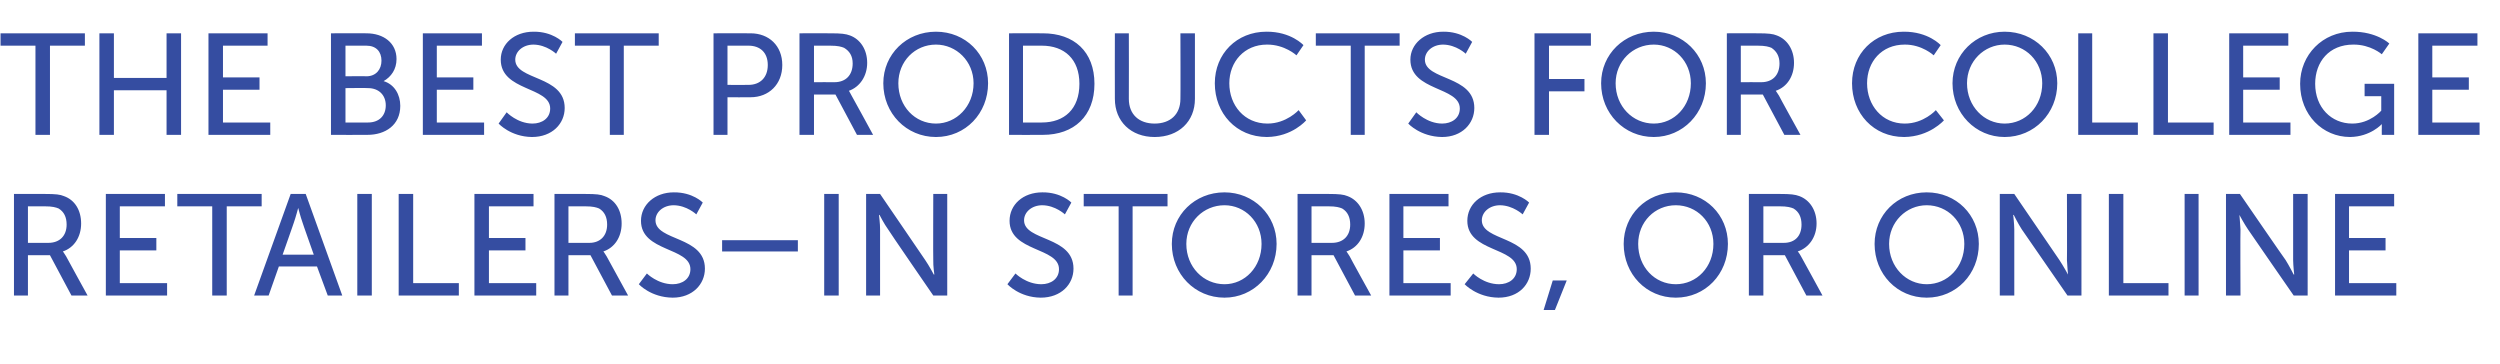 <?xml version="1.0" standalone="no"?><!DOCTYPE svg PUBLIC "-//W3C//DTD SVG 1.1//EN" "http://www.w3.org/Graphics/SVG/1.1/DTD/svg11.dtd"><svg xmlns="http://www.w3.org/2000/svg" version="1.1" width="465.3px" height="67.7px" viewBox="0 -5 465.3 67.7" style="top:-5px"><desc>The Best Products for College Retailers–In Stores, Or Online</desc><defs/><g id="Polygon139367"><path d="m2.6 31.1h5.8c2 0 2.8.1 3.5.4c2 .7 3.2 2.6 3.2 5.1c0 2.5-1.3 4.5-3.4 5.2c0-.03 0 0 0 0c0 0 .22.27.6.9c-.03-.02 4 7.3 4 7.3h-3l-4-7.5H5.2v7.5H2.6V31.1zM9 40.2c2.1 0 3.4-1.3 3.4-3.4c0-1.4-.5-2.4-1.5-3c-.5-.2-1.1-.4-2.6-.4H5.2v6.8h3.8zm10.7-9.1h11v2.3h-8.4v5.9h6.8v2.3h-6.8v6.1h8.8v2.3H19.7V31.1zm19.8 2.3H33v-2.3h15.7v2.3h-6.5V50h-2.7V33.4zM59 44.6h-7.1L50 50h-2.7l6.8-18.9h2.8L63.7 50H61l-2-5.4zm-3.5-10.9s-.45 1.71-.8 2.7c.03-.03-2.1 6-2.1 6h5.8s-2.14-6.03-2.1-6c-.36-.99-.8-2.7-.8-2.7zm11-2.6h2.7V50h-2.7V31.1zm7.7 0h2.7v16.6h8.5v2.3H74.2V31.1zm14.1 0h11v2.3H91v5.9h6.8v2.3H91v6.1h8.8v2.3H88.3V31.1zm14.9 0h5.8c2 0 2.8.1 3.5.4c2 .7 3.2 2.6 3.2 5.1c0 2.5-1.3 4.5-3.4 5.2c.02-.03 0 0 0 0c0 0 .23.27.6.9l4 7.3h-3l-4-7.5h-4.1v7.5h-2.6V31.1zm6.5 9.1c2 0 3.3-1.3 3.3-3.4c0-1.4-.5-2.4-1.5-3c-.5-.2-1.1-.4-2.6-.4h-3.1v6.8h3.9zm10.7 5.7s1.99 1.99 4.8 2c1.8 0 3.3-1 3.3-2.8c0-4.1-9.2-3.2-9.2-9c0-3 2.6-5.3 6.1-5.3c3.54-.04 5.4 1.9 5.4 1.9l-1.2 2.2s-1.76-1.67-4.2-1.7c-2 0-3.4 1.3-3.4 2.8c0 3.9 9.2 2.9 9.2 9c0 2.9-2.3 5.4-6 5.4c-4.07-.04-6.3-2.5-6.3-2.5l1.5-2zm14-6.2h14.1v2.1h-14.1v-2.1zm19-8.6h2.7V50h-2.7V31.1zm7.8 0h2.6s8.42 12.31 8.4 12.3c.71 1.03 1.6 2.7 1.6 2.7h.1s-.24-1.65-.2-2.7c-.04.01 0-12.3 0-12.3h2.6V50h-2.6s-8.44-12.26-8.4-12.3c-.74-1-1.6-2.7-1.6-2.7h-.1s.21 1.67.2 2.7c.01.04 0 12.3 0 12.3h-2.6V31.1zM189 45.9s1.98 1.99 4.8 2c1.8 0 3.3-1 3.3-2.8c0-4.1-9.2-3.2-9.2-9c0-3 2.5-5.3 6.1-5.3c3.53-.04 5.4 1.9 5.4 1.9l-1.2 2.2s-1.77-1.67-4.2-1.7c-2 0-3.4 1.3-3.4 2.8c0 3.9 9.2 2.9 9.2 9c0 2.9-2.3 5.4-6.1 5.4c-3.98-.04-6.2-2.5-6.2-2.5l1.5-2zm19.2-12.5h-6.5v-2.3h15.6v2.3h-6.5V50h-2.6V33.4zm19.7-2.6c5.4 0 9.7 4.2 9.7 9.6c0 5.6-4.3 10-9.7 10c-5.5 0-9.8-4.4-9.8-10c0-5.4 4.3-9.6 9.8-9.6zm0 17.1c3.8 0 6.9-3.2 6.9-7.5c0-4.1-3.1-7.2-6.9-7.2c-3.9 0-7.1 3.1-7.1 7.2c0 4.3 3.2 7.5 7.1 7.5zm13.6-16.8h5.8c1.9 0 2.8.1 3.5.4c1.9.7 3.2 2.6 3.2 5.1c0 2.5-1.3 4.5-3.4 5.2c-.01-.03 0 0 0 0c0 0 .21.27.6.9c-.05-.02 4 7.3 4 7.3h-3l-4-7.5h-4.1v7.5h-2.6V31.1zm6.4 9.1c2.1 0 3.4-1.3 3.4-3.4c0-1.4-.5-2.4-1.5-3c-.5-.2-1.1-.4-2.6-.4h-3.1v6.8h3.8zm10.7-9.1h11v2.3h-8.4v5.9h6.8v2.3h-6.8v6.1h8.8v2.3h-11.4V31.1zm15.6 14.8s1.96 1.99 4.8 2c1.8 0 3.3-1 3.3-2.8c0-4.1-9.2-3.2-9.2-9c0-3 2.5-5.3 6.1-5.3c3.51-.04 5.4 1.9 5.4 1.9l-1.2 2.2s-1.79-1.67-4.2-1.7c-2 0-3.4 1.3-3.4 2.8c0 3.9 9.1 2.9 9.1 9c0 2.9-2.2 5.4-6 5.4c-4-.04-6.3-2.5-6.3-2.5l1.6-2zm14.8 1.3h2.6l-2.2 5.5h-2.1l1.7-5.5zm22.9-16.4c5.5 0 9.7 4.2 9.7 9.6c0 5.6-4.2 10-9.7 10c-5.5 0-9.7-4.4-9.7-10c0-5.4 4.2-9.6 9.7-9.6zm0 17.1c3.9 0 7-3.2 7-7.5c0-4.1-3.1-7.2-7-7.2c-3.9 0-7 3.1-7 7.2c0 4.3 3.1 7.5 7 7.5zm13.6-16.8h5.8c2 0 2.8.1 3.6.4c1.9.7 3.2 2.6 3.2 5.1c0 2.5-1.4 4.5-3.5 5.2c.05-.03 0 0 0 0c0 0 .26.27.6.9c.01-.02 4 7.3 4 7.3h-3l-4-7.5h-4v7.5h-2.7V31.1zm6.5 9.1c2.1 0 3.3-1.3 3.3-3.4c0-1.4-.5-2.4-1.5-3c-.5-.2-1.1-.4-2.6-.4h-3v6.8h3.8zm26.6-9.4c5.5 0 9.7 4.2 9.7 9.6c0 5.6-4.2 10-9.7 10c-5.5 0-9.7-4.4-9.7-10c0-5.4 4.2-9.6 9.7-9.6zm0 17.1c3.9 0 7-3.2 7-7.5c0-4.1-3.1-7.2-7-7.2c-3.8 0-7 3.1-7 7.2c0 4.3 3.2 7.5 7 7.5zm13.6-16.8h2.7s8.39 12.31 8.4 12.3c.69 1.03 1.6 2.7 1.6 2.7c0 0-.16-1.65-.2-2.7c.04.01 0-12.3 0-12.3h2.7V50h-2.6s-8.46-12.26-8.5-12.3c-.66-1-1.5-2.7-1.5-2.7h-.1s.19 1.67.2 2.7c-.01.04 0 12.3 0 12.3h-2.7V31.1zm20.3 0h2.7v16.6h8.4v2.3h-11.1V31.1zm14.1 0h2.6V50h-2.6V31.1zm7.7 0h2.6s8.46 12.31 8.5 12.3c.65 1.03 1.5 2.7 1.5 2.7h.1s-.19-1.65-.2-2.7c.01.01 0-12.3 0-12.3h2.7V50h-2.6s-8.5-12.26-8.5-12.3c-.69-1-1.6-2.7-1.6-2.7c0 0 .15 1.67.2 2.7c-.05.04 0 12.3 0 12.3h-2.7V31.1zm20.3 0h11v2.3h-8.4v5.9h6.8v2.3h-6.8v6.1h8.8v2.3h-11.4V31.1z" stroke="none" fill="#354da1"/></g><g id="Polygon139366"><path d="m6.6 3.5H.1V1.2h15.7v2.3H9.3v16.6H6.6V3.5zm11.9-2.3h2.7v8.3h9.8V1.2h2.7v18.9H31v-8.3h-9.8v8.3h-2.7V1.2zm20.3 0h11v2.3h-8.3v5.9h6.8v2.3h-6.8v6.1h8.8v2.3H38.8V1.2zm22.8 0s6.65-.02 6.6 0c3.2 0 5.6 1.8 5.6 4.8c0 1.9-1 3.3-2.4 4.1c2 .6 3.1 2.5 3.1 4.6c0 3.6-2.8 5.4-6.1 5.4c.01.03-6.8 0-6.8 0V1.2zm6.6 8C70 9.2 71 7.9 71 6.3c0-1.7-1-2.8-2.8-2.8h-3.9v5.7s3.95-.05 3.9 0zm.3 8.6c2.1 0 3.3-1.3 3.3-3.2c0-1.9-1.3-3.2-3.3-3.2c.02-.05-4.2 0-4.2 0v6.4s4.24.02 4.2 0zM78.7 1.2h11v2.3h-8.4v5.9h6.8v2.3h-6.8v6.1h8.8v2.3H78.7V1.2zm15.6 14.7s1.98 2.08 4.8 2.1c1.8 0 3.3-1 3.3-2.8c0-4.1-9.2-3.2-9.2-9.1c0-2.9 2.5-5.2 6.1-5.2c3.53-.04 5.4 1.9 5.4 1.9L103.5 5s-1.77-1.67-4.2-1.7c-2 0-3.4 1.3-3.4 2.8c0 3.9 9.2 2.9 9.2 9c0 2.9-2.3 5.4-6.1 5.4c-3.98-.05-6.2-2.5-6.2-2.5l1.5-2.1zm19.2-12.4H107V1.2h15.6v2.3h-6.5v16.6h-2.6V3.5zm19.3-2.3s6.88-.02 6.9 0c3.4 0 5.9 2.3 5.9 5.9c0 3.6-2.5 6-5.9 6c-.02.03-4.3 0-4.3 0v7h-2.6V1.2zm6.5 9.6c2.2 0 3.6-1.4 3.6-3.7c0-2.3-1.4-3.6-3.6-3.6h-3.9v7.3s3.86.02 3.9 0zm9.5-9.6s5.83-.02 5.8 0c2 0 2.8.1 3.6.4c1.9.7 3.2 2.6 3.2 5.1c0 2.5-1.4 4.5-3.4 5.2c-.05-.04 0 0 0 0c0 0 .17.26.5.9c.02-.02 4 7.3 4 7.3h-3l-4-7.5h-4v7.5h-2.7V1.2zm6.5 9.1c2.1 0 3.4-1.3 3.4-3.5c0-1.4-.6-2.3-1.6-2.9c-.5-.2-1.1-.4-2.6-.4h-3v6.8s3.8-.02 3.8 0zM174.2.9c5.5 0 9.7 4.2 9.7 9.6c0 5.6-4.2 10-9.7 10c-5.5 0-9.8-4.4-9.8-10c0-5.4 4.3-9.6 9.8-9.6zm0 17.1c3.8 0 7-3.2 7-7.5c0-4.1-3.2-7.2-7-7.2c-3.9 0-7 3.1-7 7.2c0 4.3 3.1 7.5 7 7.5zm13.6-16.8s6.27-.02 6.3 0c5.8 0 9.6 3.4 9.6 9.4c0 6-3.8 9.5-9.6 9.5c-.03.03-6.3 0-6.3 0V1.2zm6.1 16.6c4.2 0 7-2.5 7-7.2c0-4.6-2.8-7.1-7-7.1h-3.5v14.3s3.48.02 3.5 0zm13.6-16.6h2.6s.03 12.22 0 12.2c0 2.9 1.9 4.6 4.8 4.6c2.9 0 4.8-1.7 4.8-4.6c.04-.03 0-12.2 0-12.2h2.7v12.2c0 4.2-3 7.1-7.5 7.1c-4.4 0-7.4-2.9-7.4-7.1c-.03.02 0-12.2 0-12.2zm28.2-.3c4.59-.04 6.9 2.5 6.9 2.5l-1.3 1.9s-2.19-2.03-5.5-2c-4.2 0-7 3.2-7 7.2c0 4.1 2.8 7.5 7.1 7.5c3.53.01 5.8-2.5 5.8-2.5l1.4 1.9s-2.57 3.05-7.3 3.1c-5.7 0-9.7-4.4-9.7-10c0-5.5 4.1-9.6 9.6-9.6zm15.7 2.6h-6.5V1.2h15.6v2.3H254v16.6h-2.6V3.5zm12.2 12.4s2 2.08 4.8 2.1c1.8 0 3.3-1 3.3-2.8c0-4.1-9.2-3.2-9.2-9.1c0-2.9 2.6-5.2 6.1-5.2c3.55-.04 5.4 1.9 5.4 1.9L272.8 5s-1.75-1.67-4.2-1.7c-2 0-3.4 1.3-3.4 2.8c0 3.9 9.2 2.9 9.2 9c0 2.9-2.3 5.4-6 5.4c-4.06-.05-6.3-2.5-6.3-2.5l1.5-2.1zm22-14.7h10.5v2.3h-7.8v6.2h6.6v2.3h-6.6v8.1h-2.7V1.2zm22.2-.3c5.4 0 9.7 4.2 9.7 9.6c0 5.6-4.3 10-9.7 10c-5.5 0-9.8-4.4-9.8-10c0-5.4 4.3-9.6 9.8-9.6zm0 17.1c3.8 0 6.9-3.2 6.9-7.5c0-4.1-3.1-7.2-6.9-7.2c-3.9 0-7.1 3.1-7.1 7.2c0 4.3 3.2 7.5 7.1 7.5zm13.6-16.8s5.76-.02 5.8 0c1.9 0 2.8.1 3.5.4c1.9.7 3.2 2.6 3.2 5.1c0 2.5-1.3 4.5-3.4 5.2c-.01-.04 0 0 0 0c0 0 .2.26.6.9c-.05-.02 4 7.3 4 7.3h-3l-4-7.5H324v7.5h-2.6V1.2zm6.4 9.1c2.1 0 3.4-1.3 3.4-3.5c0-1.4-.6-2.3-1.5-2.9c-.5-.2-1.1-.4-2.6-.4H324v6.8s3.83-.02 3.8 0zM354.3.9c4.61-.04 6.9 2.5 6.9 2.5l-1.3 1.9s-2.17-2.03-5.4-2c-4.3 0-7 3.2-7 7.2c0 4.1 2.8 7.5 7 7.5c3.55.01 5.8-2.5 5.8-2.5l1.5 1.9s-2.65 3.05-7.4 3.1c-5.7 0-9.7-4.4-9.7-10c0-5.5 4.1-9.6 9.6-9.6zm18.8 0c5.5 0 9.8 4.2 9.8 9.6c0 5.6-4.3 10-9.8 10c-5.4 0-9.7-4.4-9.7-10c0-5.4 4.3-9.6 9.7-9.6zm0 17.1c3.9 0 7-3.2 7-7.5c0-4.1-3.1-7.2-7-7.2c-3.8 0-7 3.1-7 7.2c0 4.3 3.2 7.5 7 7.5zm13.7-16.8h2.6v16.6h8.5v2.3h-11.1V1.2zm14 0h2.7v16.6h8.5v2.3h-11.2V1.2zm14.1 0h11v2.3h-8.4v5.9h6.8v2.3h-6.8v6.1h8.8v2.3h-11.4V1.2zm22.9-.3c4.53-.04 6.9 2.2 6.9 2.2l-1.4 2s-2.07-1.83-5.3-1.8c-4.5 0-7.1 3.2-7.1 7.3c0 4.4 3 7.4 6.9 7.4c3.32.01 5.4-2.4 5.4-2.4v-2.7h-3.1v-2.3h5.5v9.5h-2.3s-.01-1.15 0-1.1c-.01-.45 0-.9 0-.9c0 0-2.1 2.35-5.9 2.4c-5.1 0-9.3-4.1-9.3-9.9c0-5.4 4.2-9.7 9.7-9.7zm12.3.3h11v2.3h-8.4v5.9h6.8v2.3h-6.8v6.1h8.8v2.3h-11.4V1.2z" stroke="none" fill="#354da1"/></g></svg>